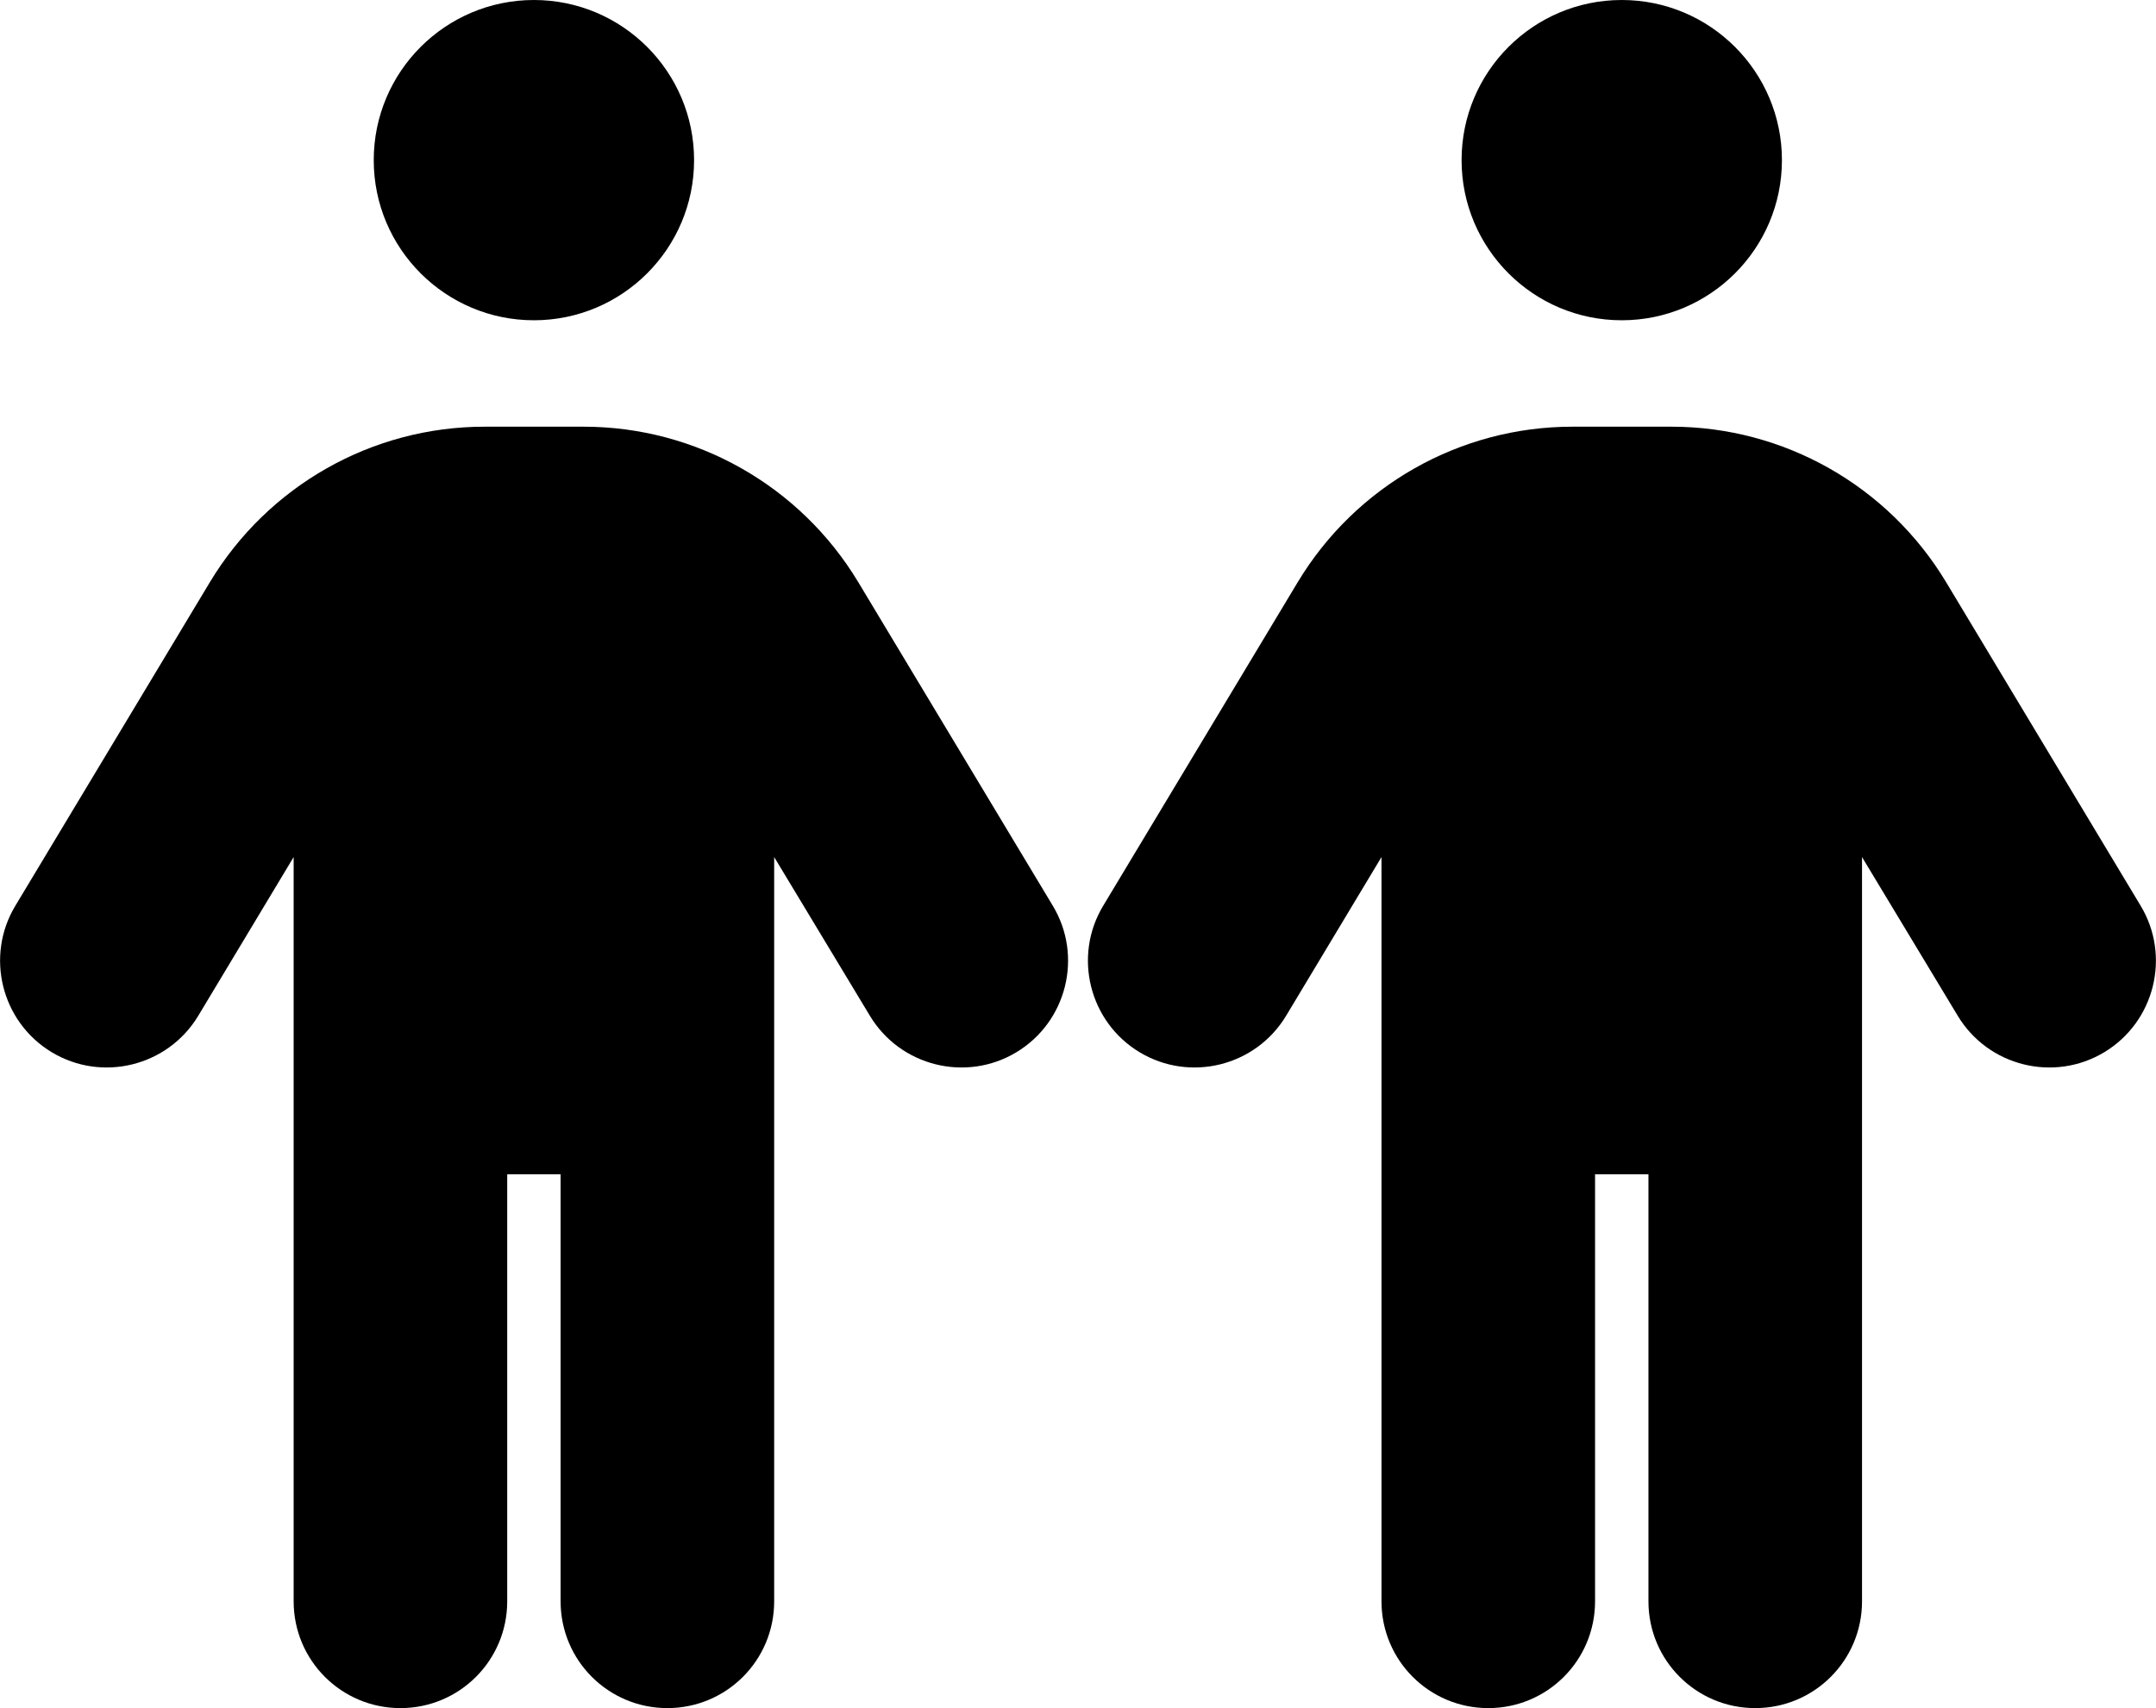<?xml version="1.0" encoding="utf-8"?>
<!-- Generator: Adobe Illustrator 26.0.1, SVG Export Plug-In . SVG Version: 6.00 Build 0)  -->
<svg version="1.1" id="Layer_1" xmlns="http://www.w3.org/2000/svg" xmlns:xlink="http://www.w3.org/1999/xlink" x="0px" y="0px"
	 viewBox="0 0 646.1 512" style="enable-background:new 0 0 646.1 512;" xml:space="preserve">
<path d="M534,48c0,26.5-21.5,48-48,48s-48-21.5-48-48s21.5-48,48-48S534,21.5,534,48z M478,352v128c0,17.7-14.3,32-32,32
	c-17.7,0-32-14.3-32-32V256.9l-28.6,47.6c-9.1,15.1-28.8,20-43.9,10.9s-20-28.8-10.9-43.9l58.3-97c17.4-28.9,48.6-46.6,82.3-46.6
	h29.7c33.7,0,64.9,17.7,82.3,46.6l58.3,97c9.1,15.1,4.2,34.8-10.9,43.9c-15.1,9.1-34.8,4.2-43.9-10.9L558,256.9V480
	c0,17.7-14.3,32-32,32s-32-14.3-32-32V352H478z"/>
<path d="M208,48c0,26.5-21.5,48-48,48s-48-21.5-48-48s21.5-48,48-48S208,21.5,208,48z M152,352v128c0,17.7-14.3,32-32,32
	s-32-14.3-32-32V256.9l-28.6,47.6c-9.1,15.1-28.8,20-43.9,10.9s-20-28.8-10.9-43.9l58.3-97c17.4-28.9,48.6-46.6,82.3-46.6h29.7
	c33.7,0,64.9,17.7,82.3,46.6l58.3,97c9.1,15.1,4.2,34.8-10.9,43.9s-34.8,4.2-43.9-10.9L232,256.9V480c0,17.7-14.3,32-32,32
	s-32-14.3-32-32V352H152z"/>
</svg>
